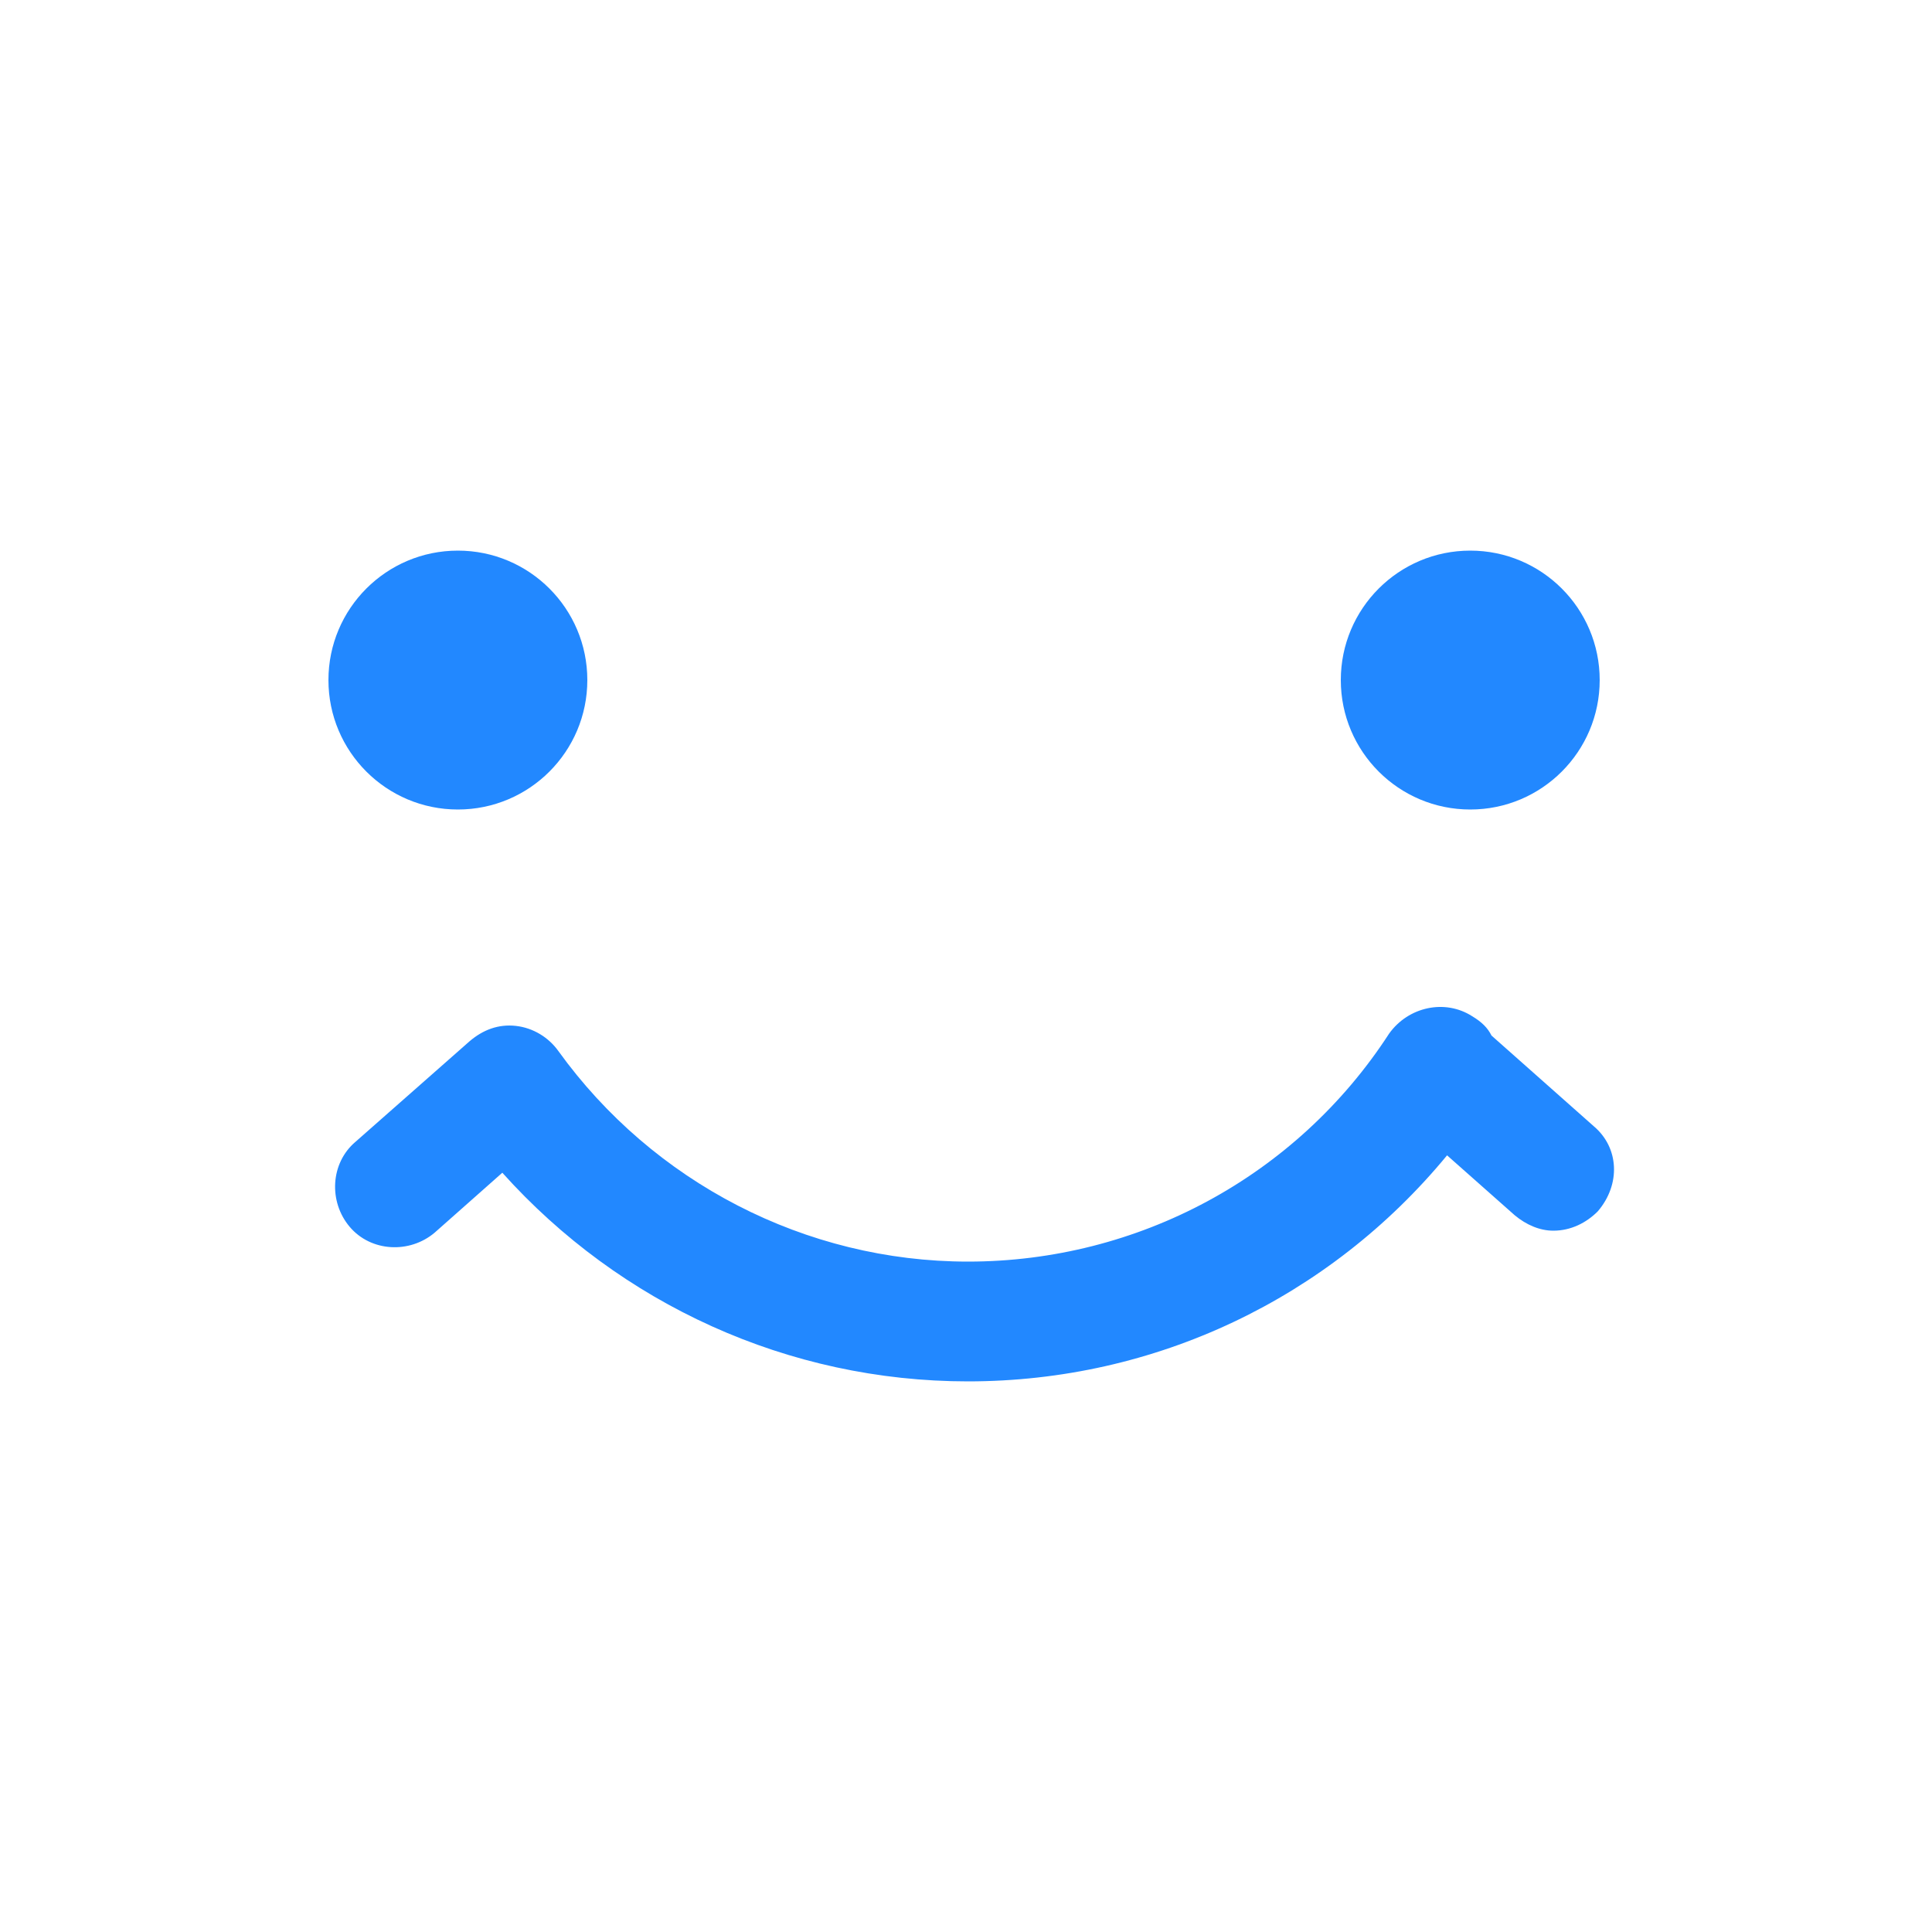 <?xml version="1.0" encoding="utf-8"?>
<!-- Generator: Adobe Illustrator 25.4.1, SVG Export Plug-In . SVG Version: 6.00 Build 0)  -->
<svg version="1.1" id="レイヤー_1" xmlns="http://www.w3.org/2000/svg" xmlns:xlink="http://www.w3.org/1999/xlink" x="0px"
	 y="0px" viewBox="0 0 100 100" style="enable-background:new 0 0 100 100;" xml:space="preserve">
<style type="text/css">
	.st0{fill:#2288FF;}
</style>
<g>
	<path class="st0" d="M82.5,58.3l-5.3-4.7c-0.2-0.4-0.5-0.7-1-1c-1.4-0.9-3.3-0.5-4.3,0.9c-4.8,7.4-13,11.8-21.8,11.8
		c-8.4,0-16.3-4.1-21.2-10.9c-0.5-0.7-1.3-1.2-2.2-1.3c-0.9-0.1-1.7,0.2-2.4,0.8l-5.9,5.2c-1.3,1.1-1.4,3.1-0.3,4.4
		c1.1,1.3,3.1,1.4,4.4,0.3l3.5-3.1c6.1,6.8,14.8,10.8,24.1,10.8c9.7,0,18.7-4.3,24.8-11.7l3.5,3.1c0.6,0.5,1.3,0.8,2,0.8
		c0.9,0,1.7-0.4,2.3-1C83.9,61.3,83.8,59.4,82.5,58.3z"/>
	<circle class="st0" cx="23.7" cy="35.2" r="6.7"/>
	<circle class="st0" cx="76.1" cy="35.2" r="6.7"/>
</g>
</svg>
